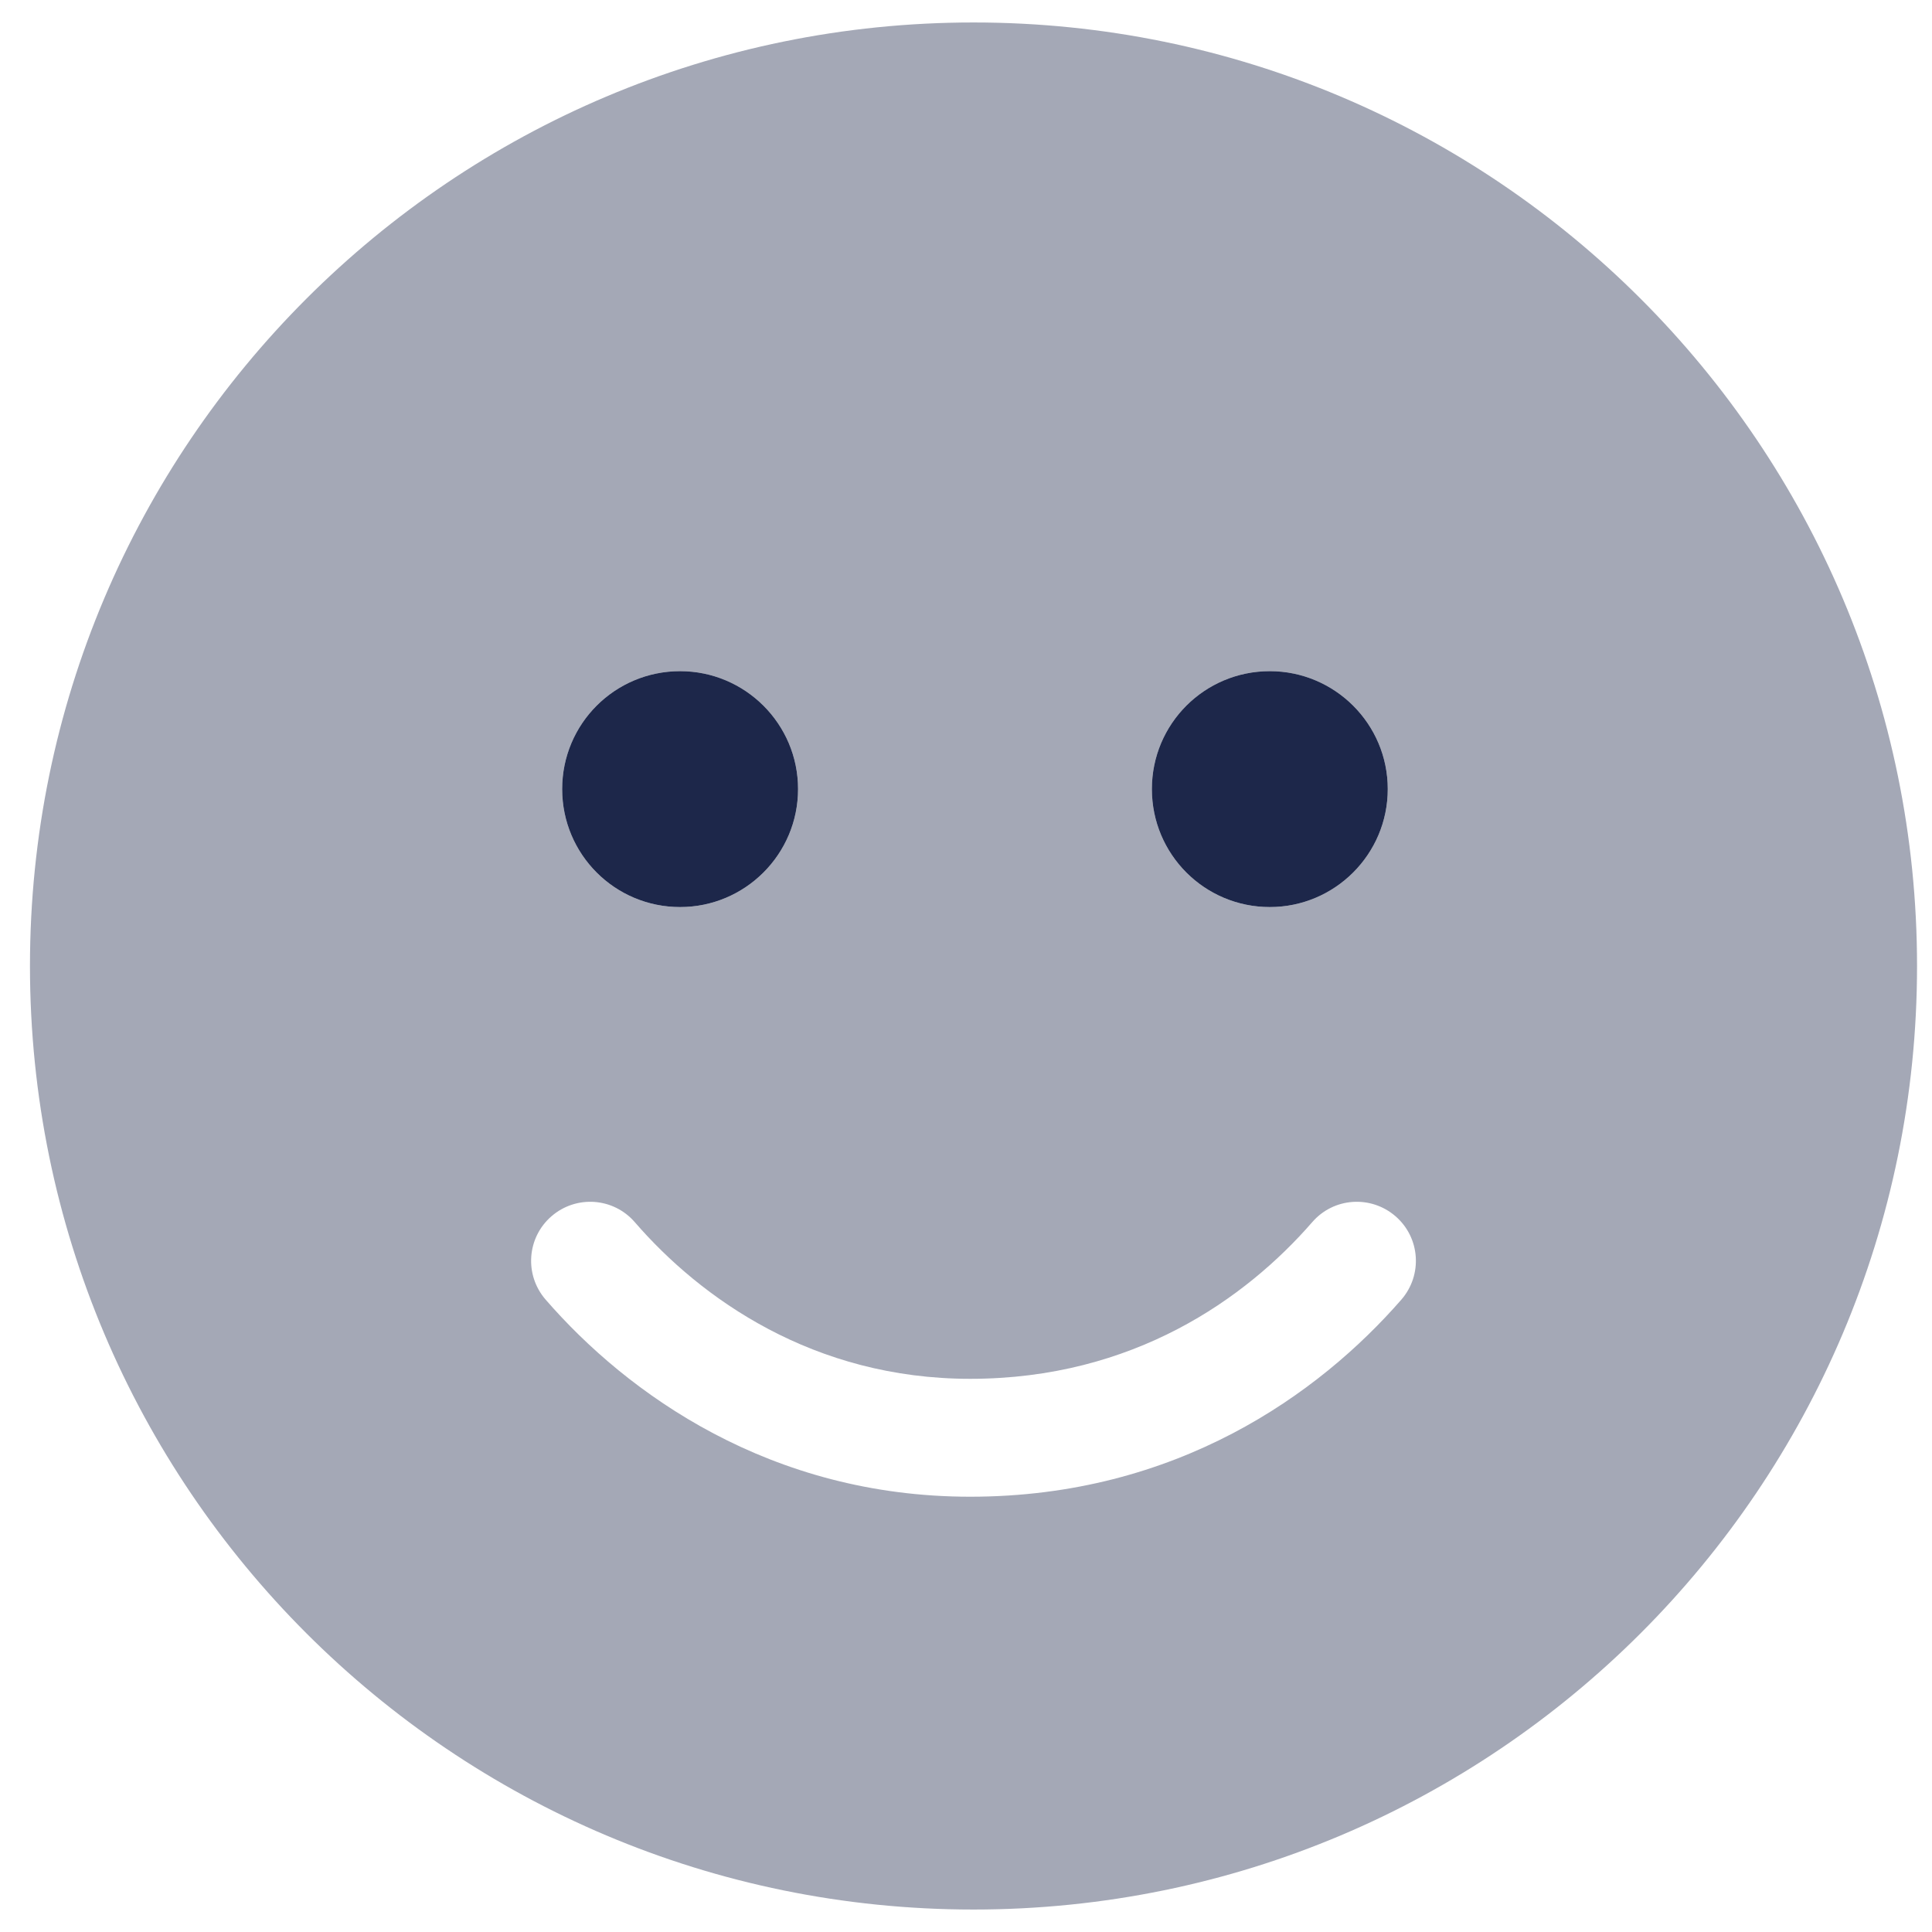 <?xml version="1.0" encoding="UTF-8"?> <svg xmlns="http://www.w3.org/2000/svg" width="43" height="43" viewBox="0 0 43 43" fill="none"><g clip-path="url(#clip0_101_1281)"><path d="M12.512 17.562C12.512 16.11 13.685 14.938 15.137 14.938C16.581 14.938 17.762 16.11 17.762 17.562C17.762 19.015 16.581 20.188 15.137 20.188C13.685 20.188 12.512 19.015 12.512 17.562ZM25.637 17.562C25.637 16.11 26.81 14.938 28.262 14.938C29.706 14.938 30.887 16.11 30.887 17.562C30.887 19.015 29.706 20.188 28.262 20.188C26.81 20.188 25.637 19.015 25.637 17.562Z" fill="#1D274A"></path><path opacity="0.4" d="M0.667 21.5C0.667 9.901 10.068 0.5 21.667 0.5C33.266 0.5 42.667 9.901 42.667 21.5C42.667 33.099 33.266 42.5 21.667 42.5C10.068 42.5 0.667 33.099 0.667 21.5ZM14.128 27.201C13.652 26.652 12.824 26.594 12.274 27.07C11.725 27.546 11.667 28.374 12.143 28.924C13.964 31.024 17.147 33.312 21.593 33.312C26.187 33.312 29.361 31.024 31.191 28.924C31.667 28.374 31.609 27.546 31.06 27.07C30.51 26.594 29.681 26.652 29.206 27.201C27.729 28.899 25.227 30.688 21.593 30.688C18.107 30.688 15.597 28.899 14.128 27.201ZM15.137 14.938C13.685 14.938 12.512 16.11 12.512 17.562C12.512 19.015 13.685 20.188 15.137 20.188C16.581 20.188 17.762 19.015 17.762 17.562C17.762 16.11 16.581 14.938 15.137 14.938ZM28.262 20.188C29.706 20.188 30.887 19.015 30.887 17.562C30.887 16.11 29.706 14.938 28.262 14.938C26.81 14.938 25.637 16.11 25.637 17.562C25.637 19.015 26.81 20.188 28.262 20.188Z" fill="#1D274A"></path></g><defs><clipPath id="clip0_101_1281"><rect width="42" height="42" fill="white" transform="translate(0.667 0.5)"></rect></clipPath></defs></svg> 